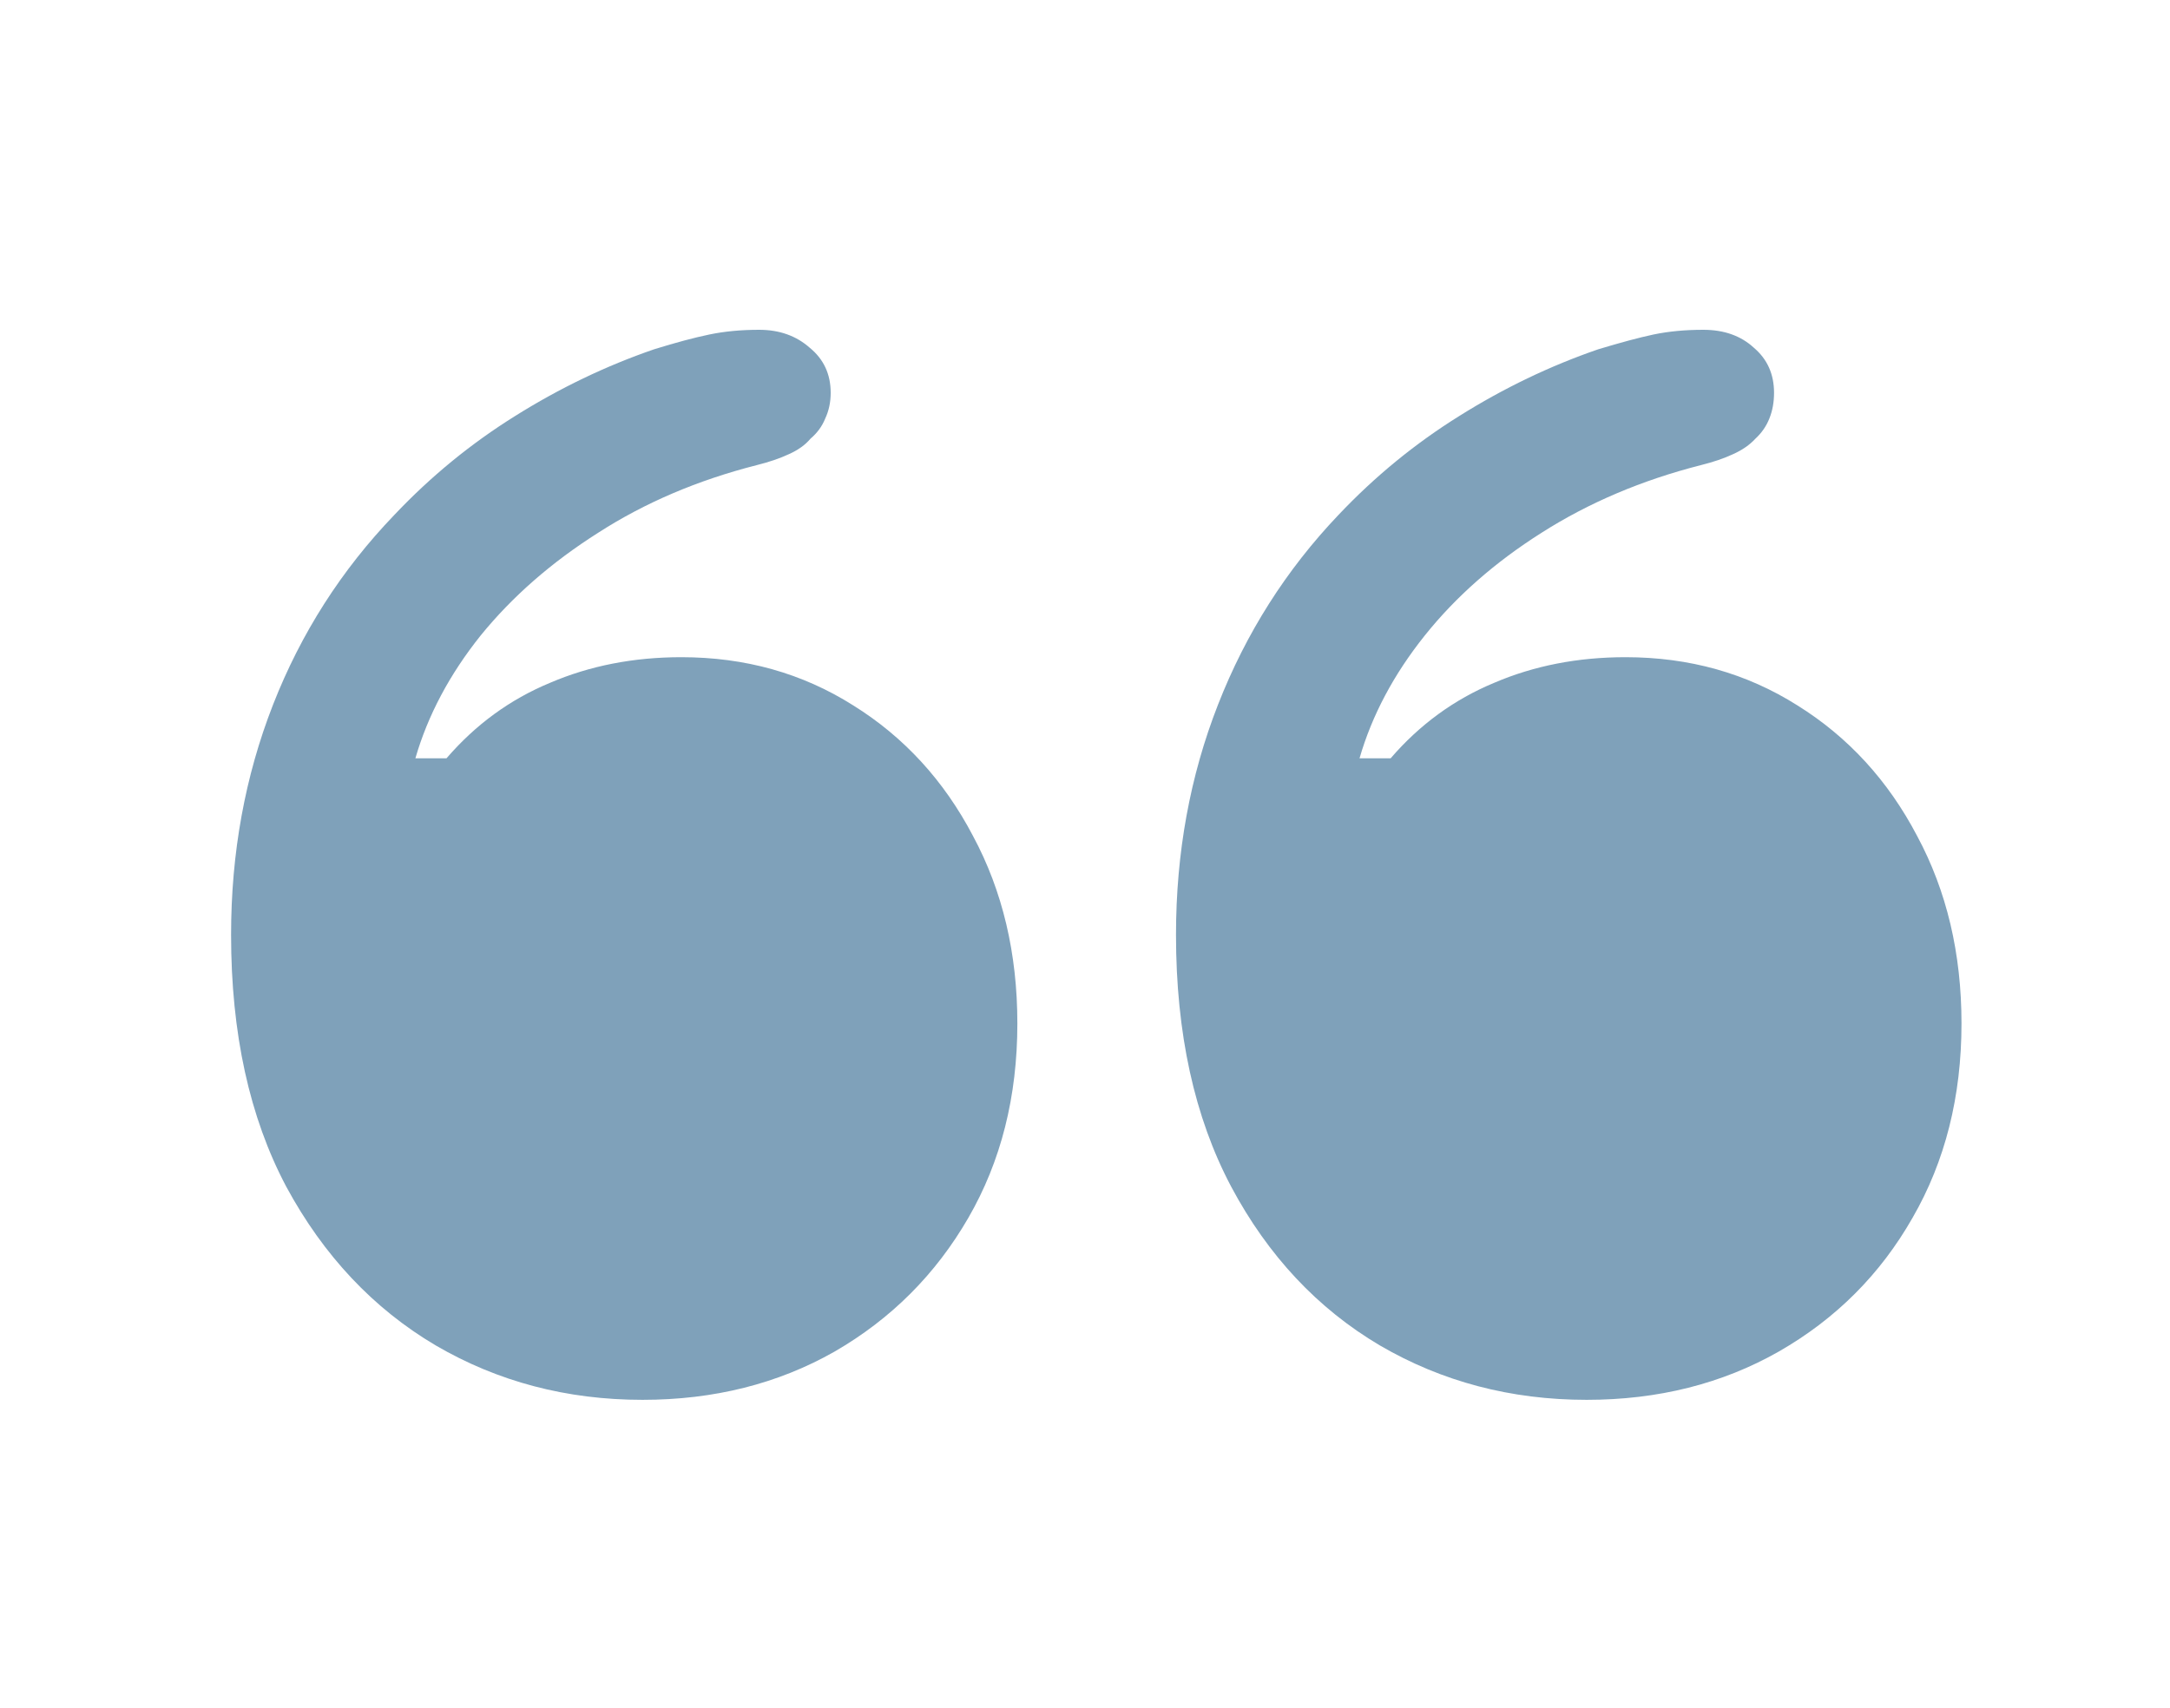 <?xml version="1.0" encoding="UTF-8"?> <svg xmlns="http://www.w3.org/2000/svg" width="47" height="37" viewBox="0 0 47 37" fill="none"><path d="M22.035 22.17C22.035 23.753 21.681 25.157 20.973 26.381C20.266 27.605 19.3 28.571 18.076 29.278C16.852 29.974 15.465 30.323 13.916 30.323C12.276 30.323 10.783 29.93 9.435 29.143C8.087 28.346 7.009 27.201 6.201 25.707C5.403 24.202 5.005 22.383 5.005 20.25C5.005 18.475 5.308 16.813 5.914 15.264C6.521 13.714 7.397 12.344 8.542 11.153C9.328 10.322 10.199 9.609 11.153 9.014C12.119 8.408 13.124 7.925 14.168 7.566C14.64 7.42 15.039 7.313 15.364 7.246C15.69 7.178 16.049 7.144 16.442 7.144C16.88 7.144 17.245 7.274 17.537 7.532C17.84 7.779 17.992 8.105 17.992 8.509C17.992 8.711 17.953 8.896 17.874 9.065C17.807 9.233 17.7 9.379 17.554 9.503C17.442 9.637 17.285 9.75 17.082 9.84C16.891 9.929 16.661 10.008 16.392 10.075C15.111 10.401 13.966 10.89 12.955 11.541C11.945 12.181 11.097 12.922 10.412 13.764C9.738 14.607 9.267 15.494 8.997 16.426H9.671C10.3 15.696 11.046 15.151 11.911 14.792C12.776 14.421 13.725 14.236 14.758 14.236C16.139 14.236 17.38 14.584 18.48 15.28C19.581 15.965 20.446 16.909 21.075 18.11C21.715 19.301 22.035 20.654 22.035 22.17ZM42.484 22.17C42.484 23.753 42.13 25.157 41.423 26.381C40.726 27.605 39.761 28.571 38.525 29.278C37.301 29.974 35.914 30.323 34.365 30.323C32.725 30.323 31.232 29.93 29.884 29.143C28.537 28.346 27.464 27.201 26.667 25.707C25.87 24.202 25.471 22.383 25.471 20.25C25.471 18.475 25.774 16.813 26.381 15.264C26.987 13.714 27.857 12.344 28.991 11.153C29.777 10.322 30.648 9.609 31.602 9.014C32.568 8.408 33.573 7.925 34.617 7.566C35.1 7.42 35.499 7.313 35.813 7.246C36.139 7.178 36.498 7.144 36.892 7.144C37.341 7.144 37.706 7.274 37.986 7.532C38.278 7.779 38.424 8.105 38.424 8.509C38.424 8.711 38.391 8.896 38.323 9.065C38.256 9.233 38.155 9.379 38.02 9.503C37.897 9.637 37.734 9.75 37.532 9.84C37.341 9.929 37.111 10.008 36.841 10.075C35.561 10.401 34.41 10.89 33.388 11.541C32.377 12.181 31.535 12.922 30.861 13.764C30.187 14.607 29.716 15.494 29.446 16.426H30.12C30.749 15.696 31.496 15.151 32.36 14.792C33.225 14.421 34.174 14.236 35.207 14.236C36.588 14.236 37.829 14.584 38.93 15.28C40.03 15.965 40.895 16.909 41.524 18.11C42.164 19.301 42.484 20.654 42.484 22.17Z" fill="#7FA1BA"></path></svg> 